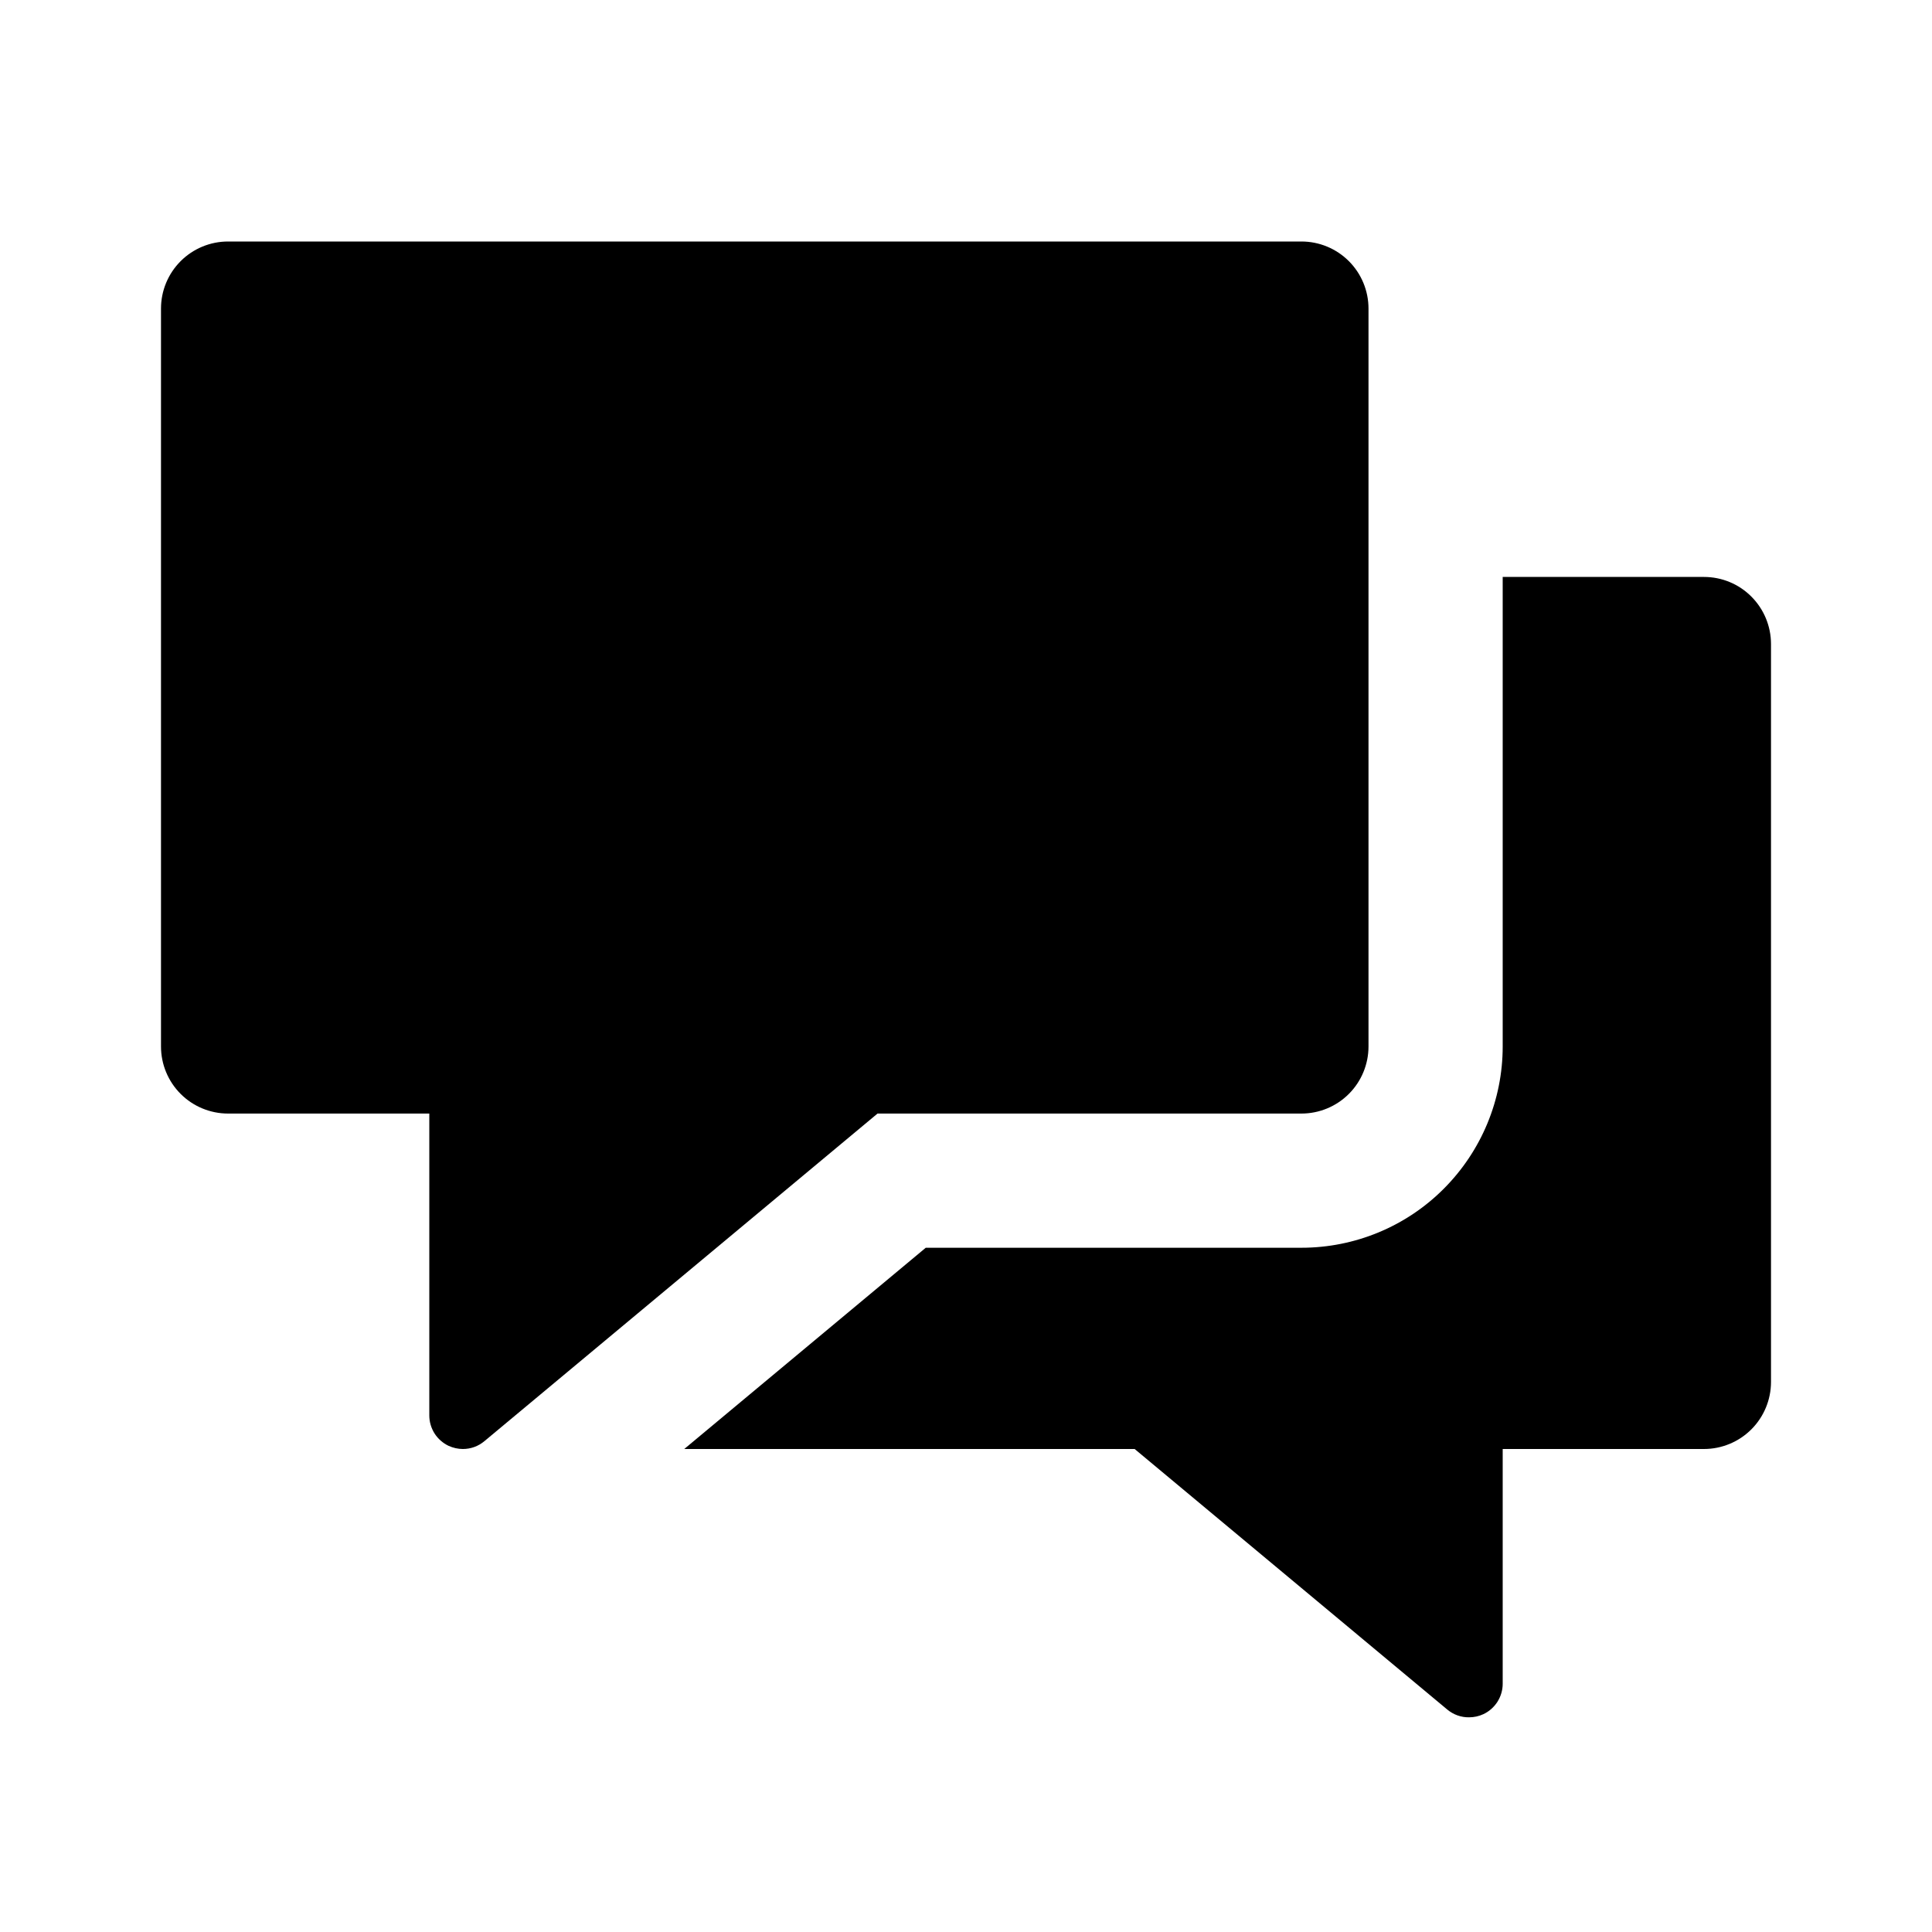 <svg width="24" height="24" viewBox="0 0 24 24" fill="none" xmlns="http://www.w3.org/2000/svg">
<path d="M21.167 7.167H18.667V13C18.667 13.663 18.403 14.299 17.934 14.768C17.466 15.237 16.83 15.5 16.167 15.5H11.5L8.5 18H14.095L17.979 21.237C18.055 21.3 18.151 21.335 18.25 21.333C18.311 21.333 18.371 21.32 18.427 21.294C18.498 21.261 18.559 21.207 18.602 21.14C18.644 21.073 18.667 20.996 18.667 20.917V18H21.167C21.388 18 21.6 17.912 21.756 17.756C21.912 17.6 22 17.388 22 17.167V8C22 7.779 21.912 7.567 21.756 7.411C21.6 7.254 21.388 7.167 21.167 7.167Z" fill="black"/>
<path d="M16.167 3H2.833C2.612 3 2.4 3.088 2.244 3.244C2.088 3.4 2 3.612 2 3.833V13C2 13.221 2.088 13.433 2.244 13.589C2.4 13.745 2.612 13.833 2.833 13.833H5.333V17.583C5.333 17.663 5.356 17.74 5.398 17.807C5.441 17.874 5.502 17.927 5.573 17.961C5.629 17.986 5.689 18 5.75 18C5.848 18 5.942 17.966 6.017 17.903L10.901 13.833H16.167C16.388 13.833 16.6 13.745 16.756 13.589C16.912 13.433 17 13.221 17 13V3.833C17 3.612 16.912 3.4 16.756 3.244C16.6 3.088 16.388 3 16.167 3Z" fill="black"/>
</svg>
